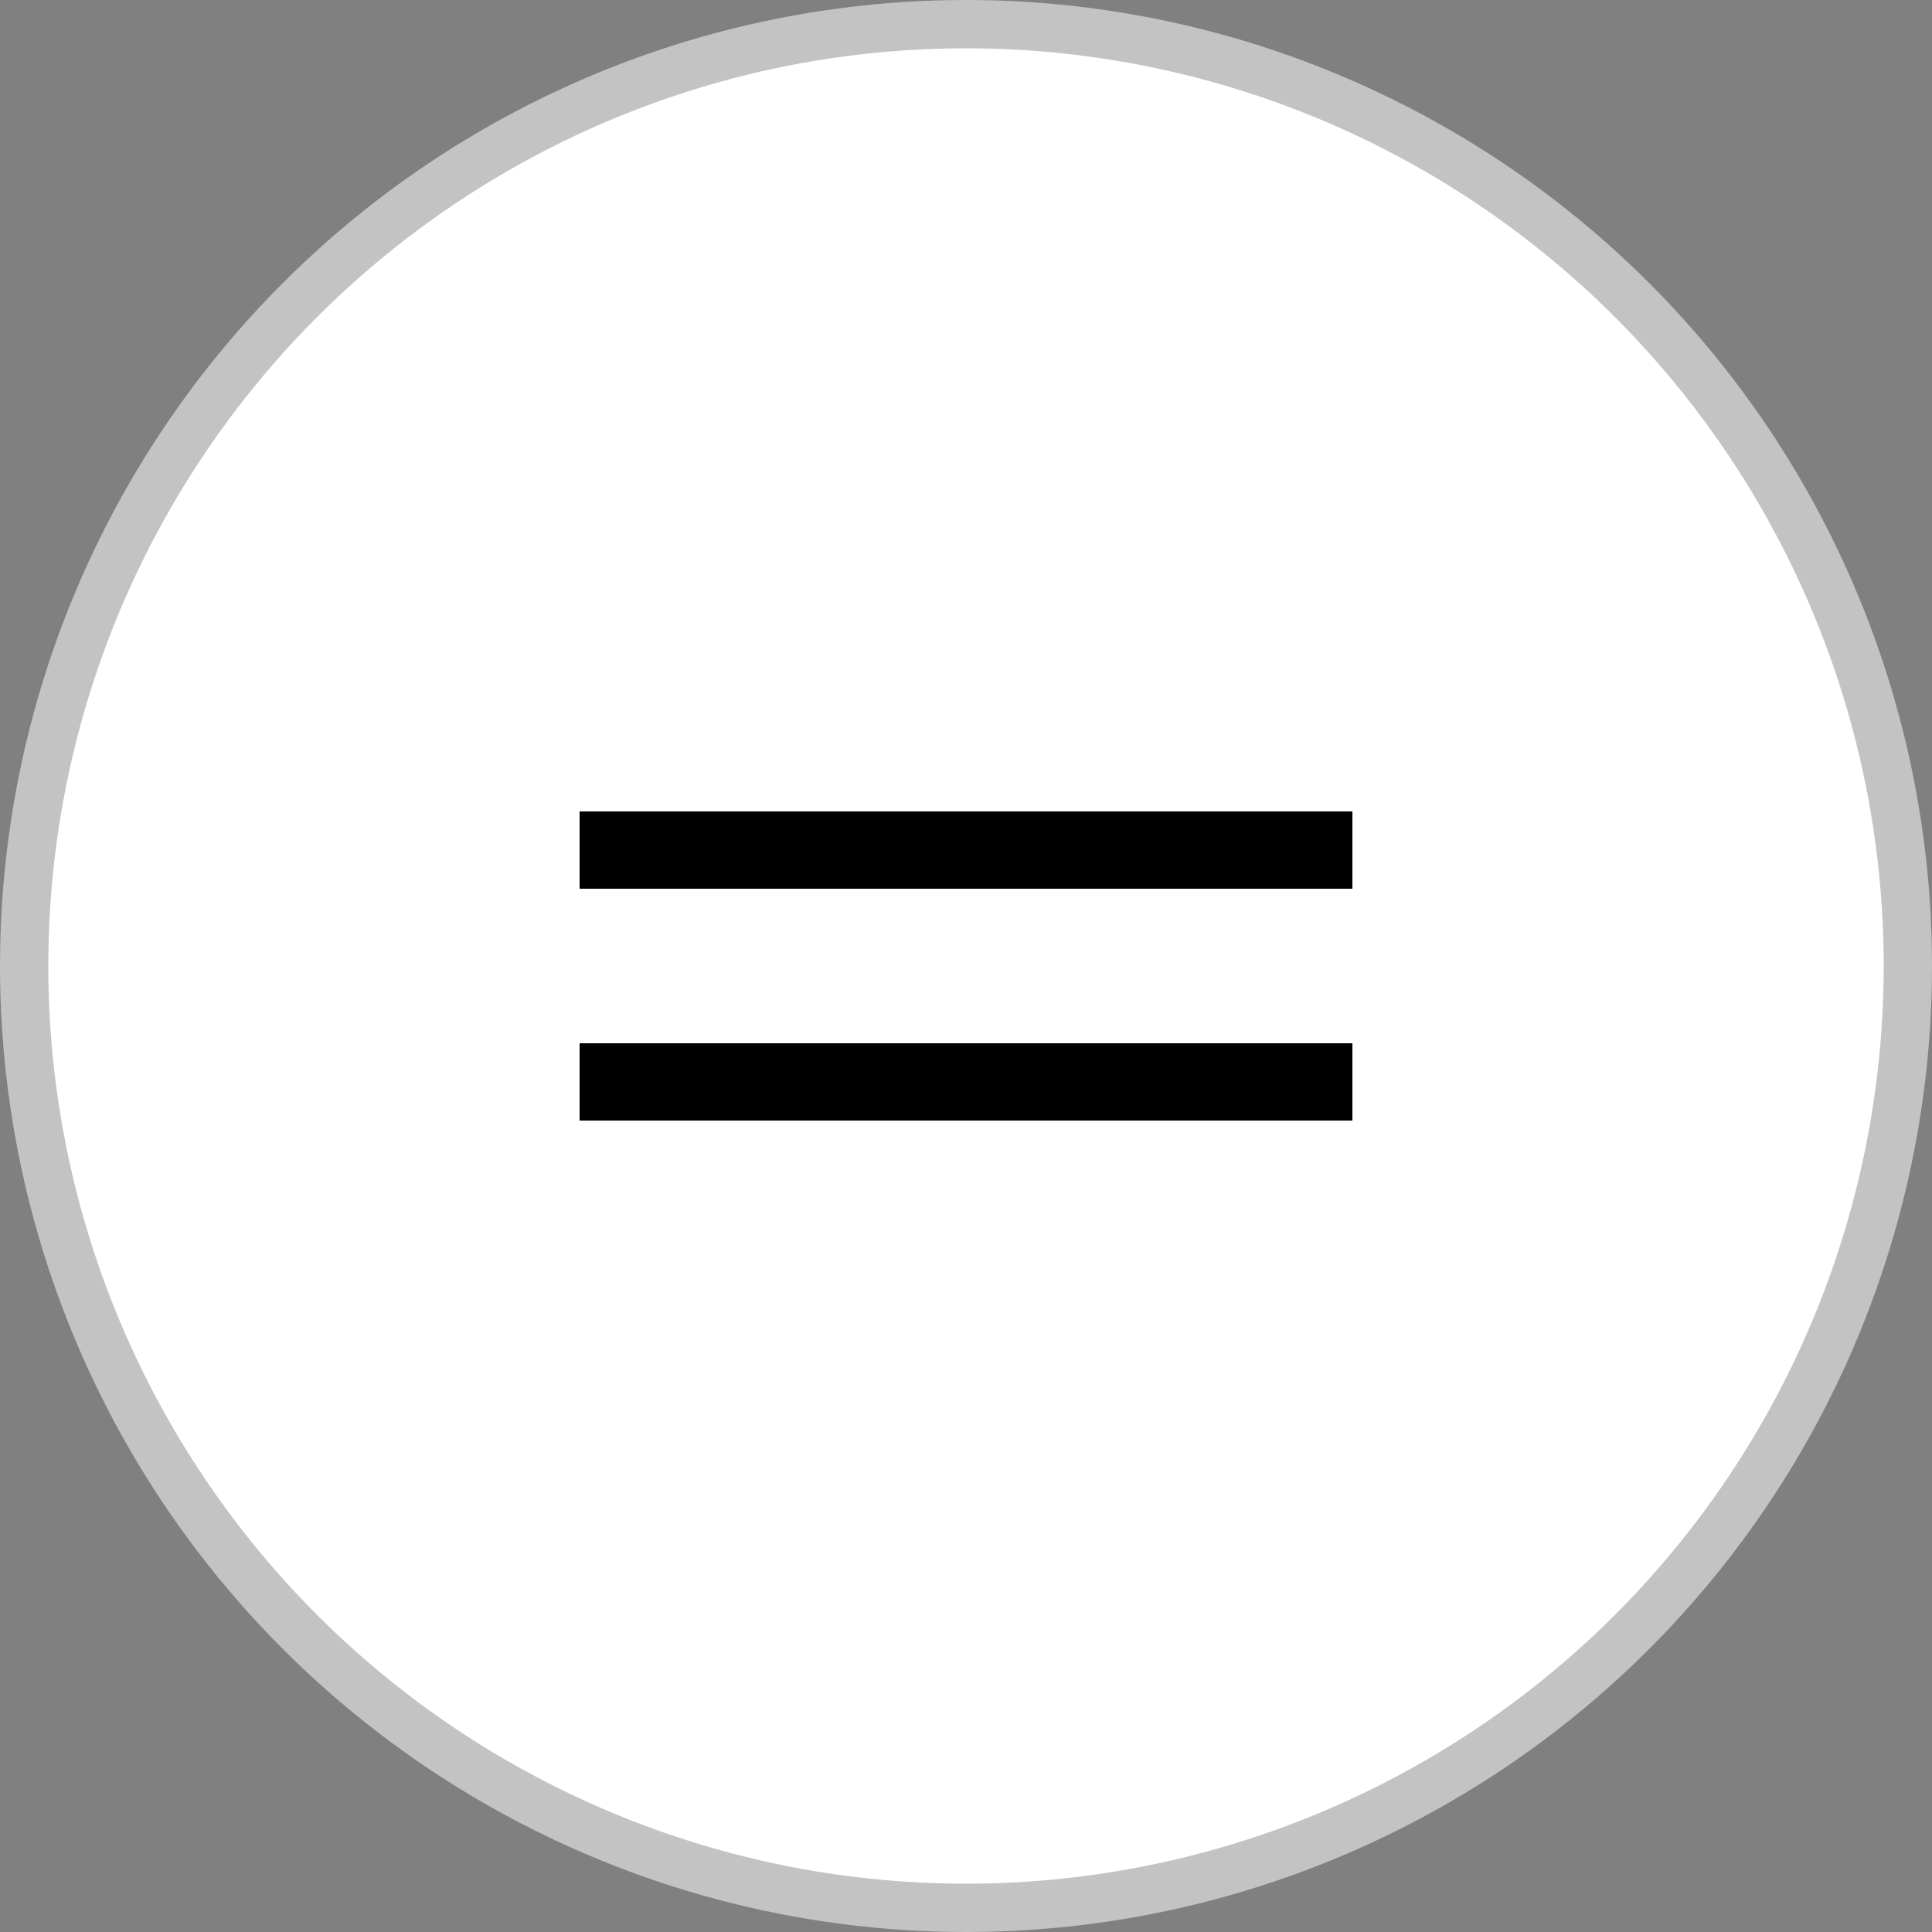 <svg width="40" height="40" viewBox="0 0 40 40" fill="none" xmlns="http://www.w3.org/2000/svg">
<rect x="0" y="0" width="40" height="40" fill="#808080" stroke="none"/>
<circle cx="20" cy="20" r="19.5" fill="white" stroke="#C3C3C3"/>
<path d="M28 16.8V18.4H12V16.8H28Z" fill="black"/>
<path d="M28 21.6V23.2H12V21.6H28Z" fill="black"/>
</svg>

